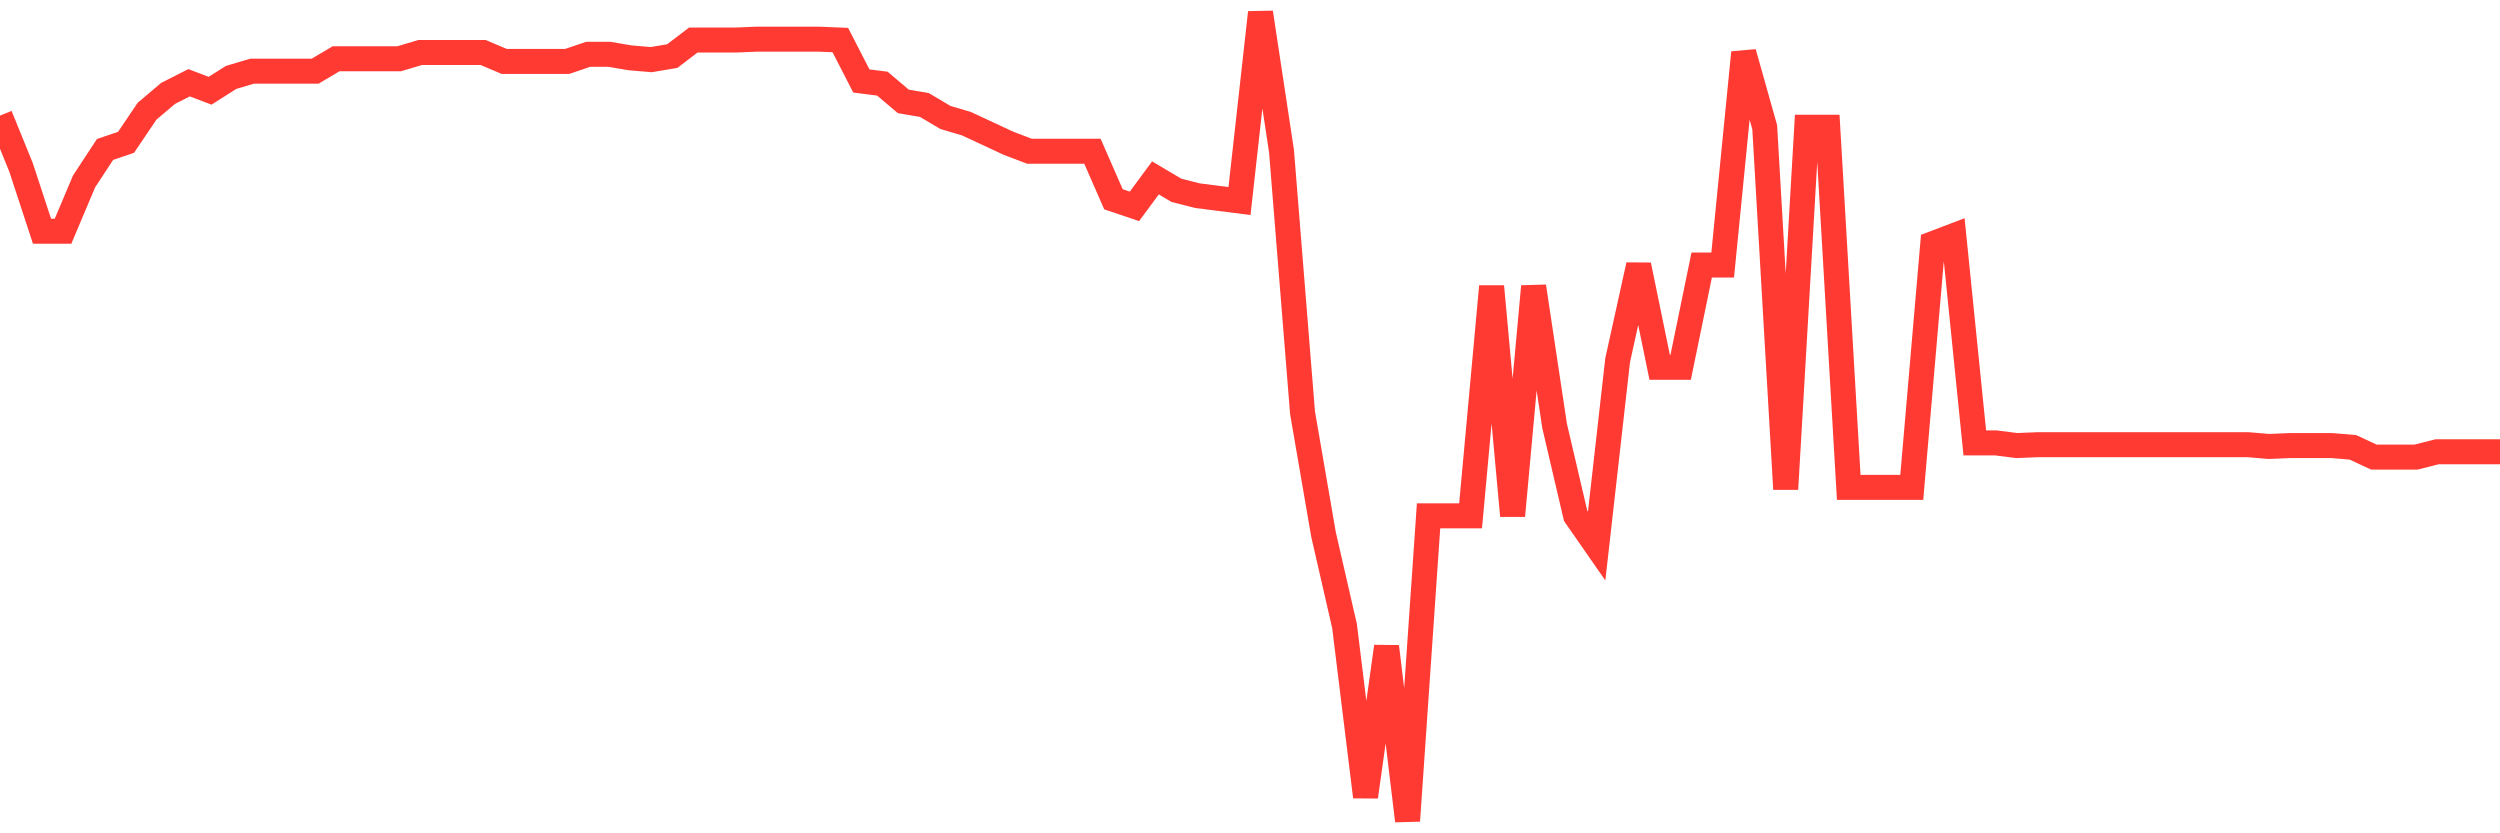 <svg
  xmlns="http://www.w3.org/2000/svg"
  xmlns:xlink="http://www.w3.org/1999/xlink"
  width="120"
  height="40"
  viewBox="0 0 120 40"
  preserveAspectRatio="none"
>
  <polyline
    points="0,5.551 1.008,8.027 2.017,11.1 3.025,11.1 4.034,8.71 5.042,7.173 6.05,6.832 7.059,5.338 8.067,4.484 9.076,3.972 10.084,4.356 11.092,3.716 12.101,3.417 13.109,3.417 14.118,3.417 15.126,3.417 16.134,2.82 17.143,2.82 18.151,2.82 19.16,2.82 20.168,2.521 21.176,2.521 22.185,2.521 23.193,2.521 24.202,2.948 25.21,2.948 26.218,2.948 27.227,2.948 28.235,2.606 29.244,2.606 30.252,2.777 31.261,2.862 32.269,2.692 33.277,1.923 34.286,1.923 35.294,1.923 36.303,1.881 37.311,1.881 38.319,1.881 39.328,1.881 40.336,1.923 41.345,3.887 42.353,4.015 43.361,4.868 44.37,5.039 45.378,5.637 46.387,5.936 47.395,6.405 48.403,6.875 49.412,7.259 50.42,7.259 51.429,7.259 52.437,7.259 53.445,9.564 54.454,9.905 55.462,8.539 56.471,9.137 57.479,9.393 58.487,9.521 59.496,9.649 60.504,0.6 61.513,7.259 62.521,19.808 63.529,25.656 64.538,30.052 65.546,38.248 66.555,31.034 67.563,39.4 68.571,24.759 69.58,24.759 70.588,24.759 71.597,13.747 72.605,24.759 73.613,13.747 74.622,20.448 75.63,24.759 76.639,26.211 77.647,17.29 78.655,12.722 79.664,17.631 80.672,17.631 81.681,12.722 82.689,12.722 83.697,2.521 84.706,6.106 85.714,23.479 86.723,6.106 87.731,6.106 88.739,23.393 89.748,23.393 90.756,23.393 91.765,23.393 92.773,11.698 93.782,11.314 94.79,21.259 95.798,21.259 96.807,21.387 97.815,21.345 98.824,21.345 99.832,21.345 100.84,21.345 101.849,21.345 102.857,21.345 103.866,21.345 104.874,21.345 105.882,21.345 106.891,21.345 107.899,21.345 108.908,21.43 109.916,21.387 110.924,21.387 111.933,21.387 112.941,21.473 113.95,21.942 114.958,21.942 115.966,21.942 116.975,21.686 117.983,21.686 118.992,21.686 120,21.686"
    fill="none"
    stroke="#ff3a33"
    stroke-width="1.2"
  >
  </polyline>
</svg>